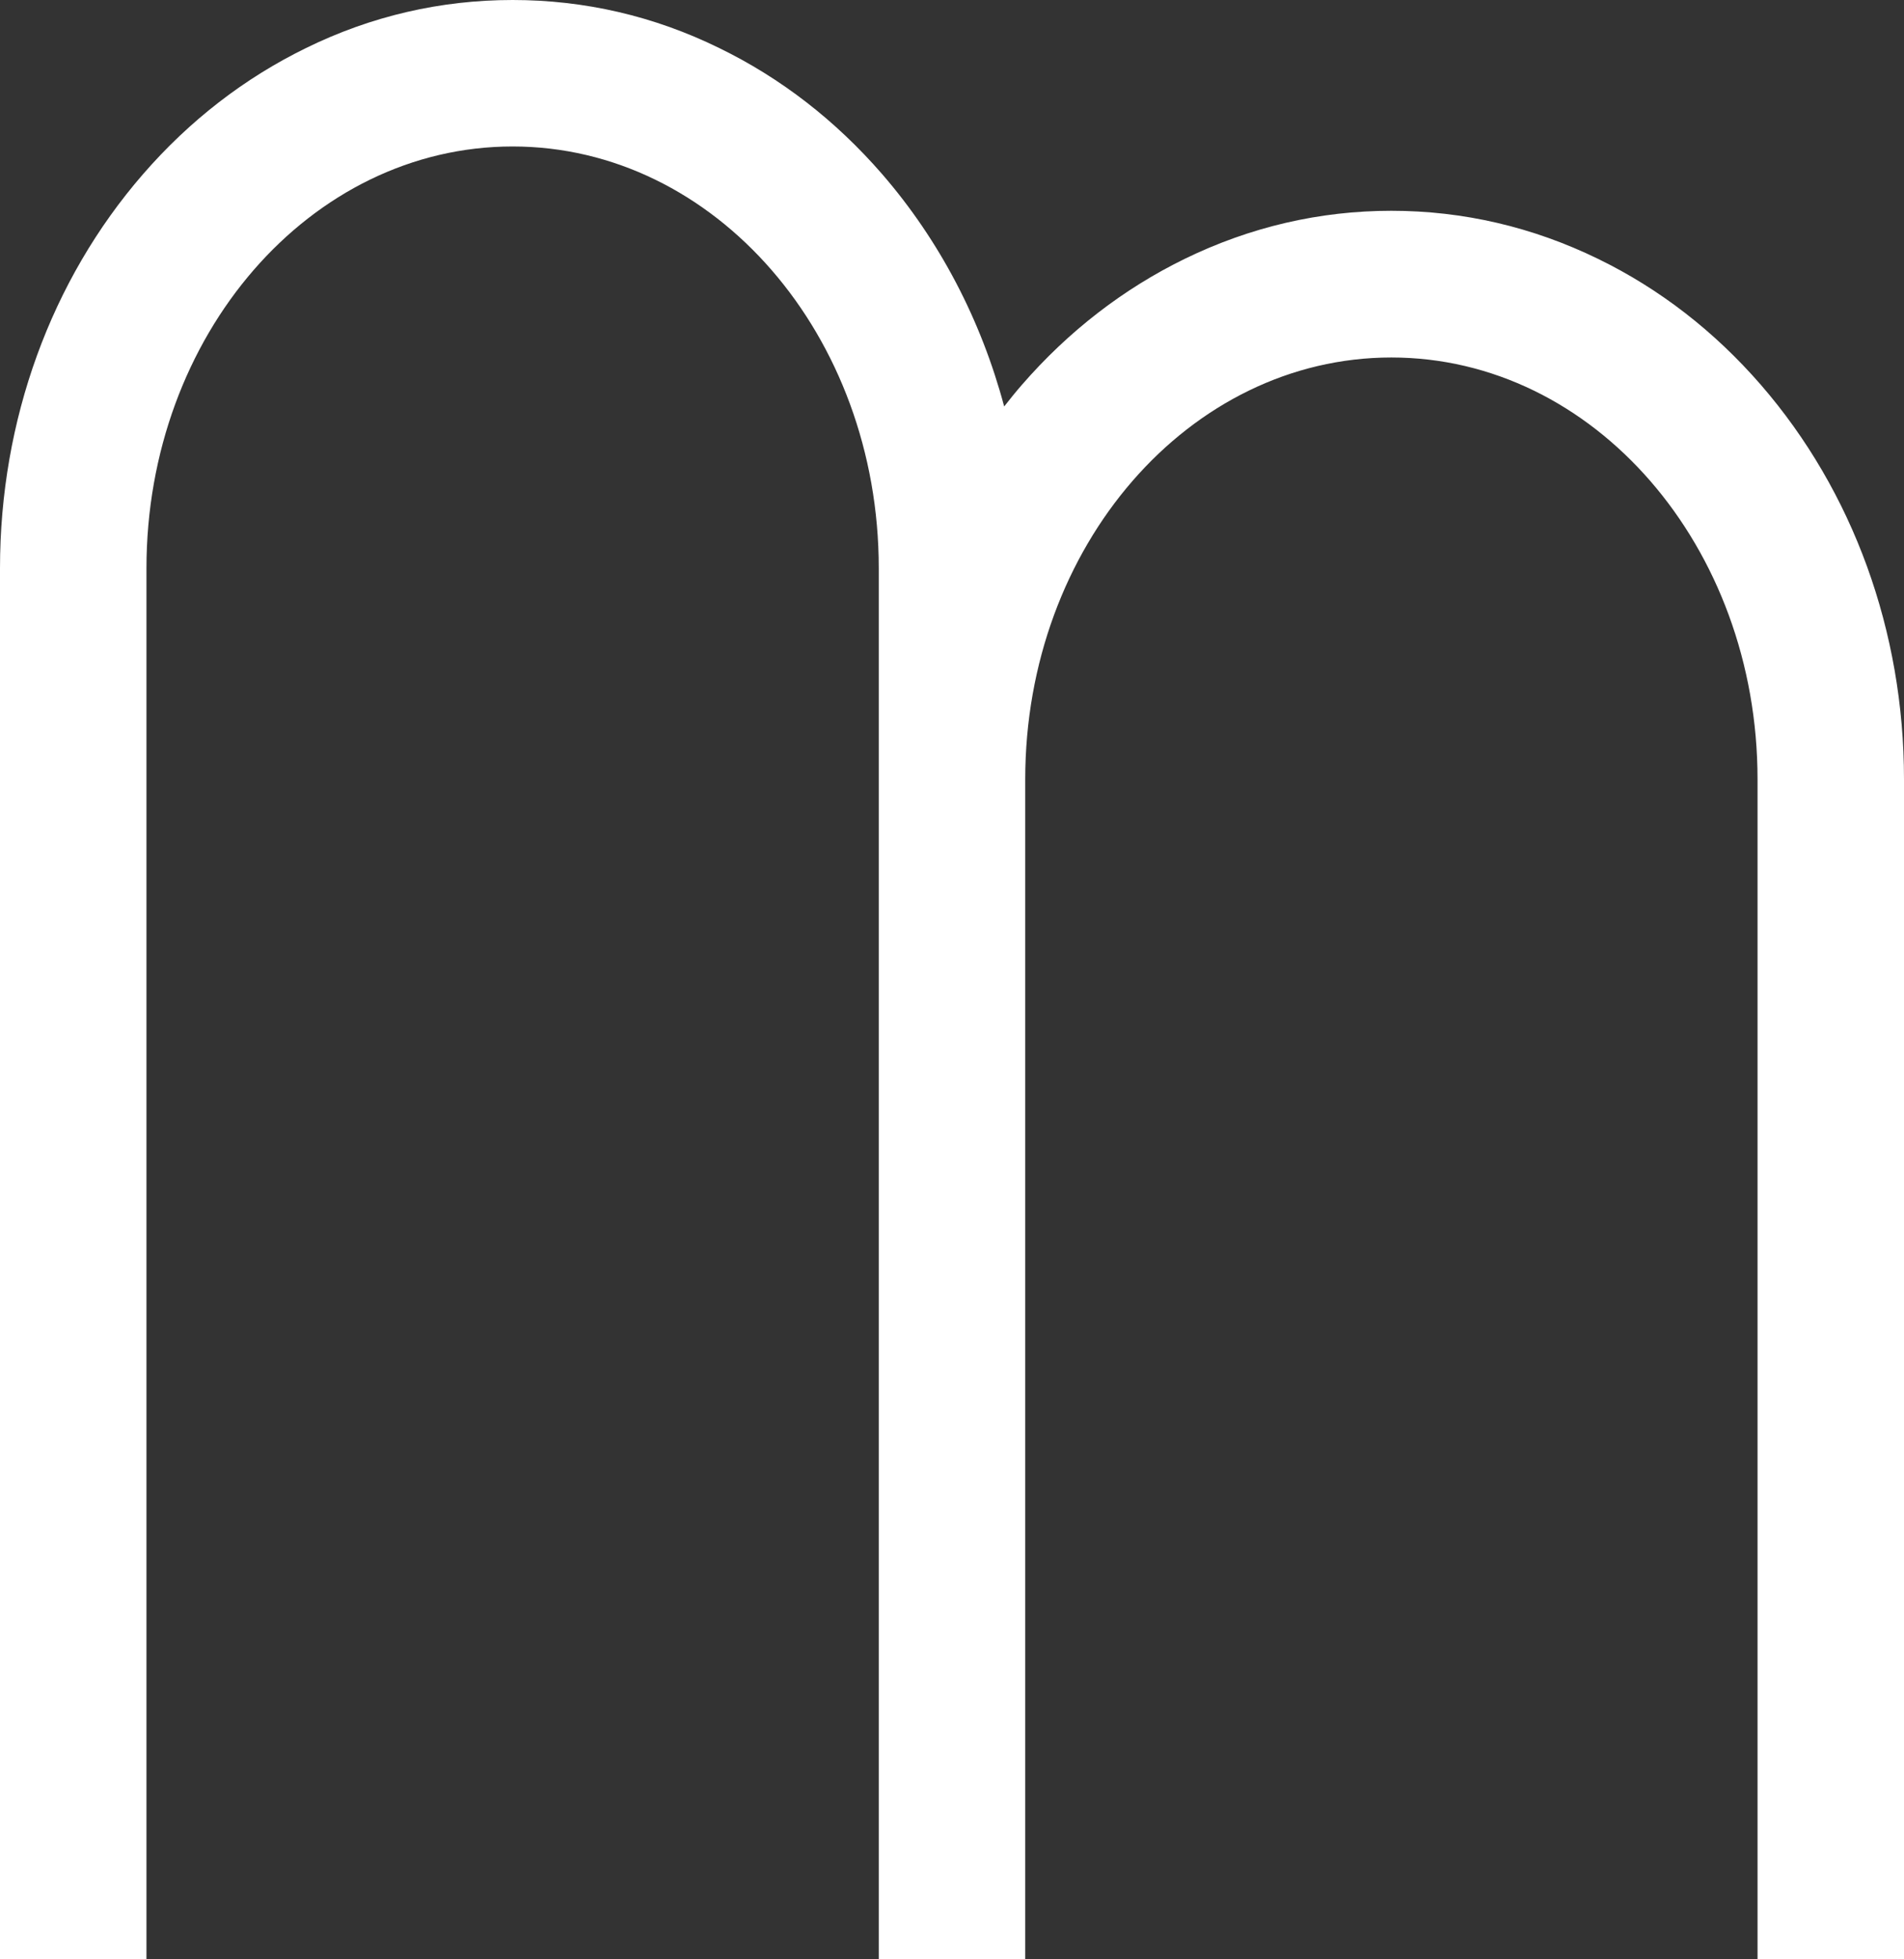 <?xml version="1.0" encoding="UTF-8"?>
<svg id="Layer_1" xmlns="http://www.w3.org/2000/svg" version="1.1" viewBox="0 0 832 856">
  <rect x="0" y="0" width="832" height="856" fill="#333333" stroke="none"/>
  <!-- Generator: Adobe Illustrator 29.6.1, SVG Export Plug-In . SVG Version: 2.1.1 Build 9)  -->
  <defs>
    <style>
      .st0 {
        fill: #fff;
      }
    </style>
  </defs>
  <path class="st0" d="M64,856V248.3c0-101.8,71.6-184.3,160-184.3s160,82.5,160,184.3v607.7h64V340.5c0-101.8,71.6-184.3,160-184.3s160,82.5,160,184.3v515.5h64V340.5c0-64.6-22.2-125.8-62.5-172.3-20.4-23.5-44.3-42-71.2-55.1-28.5-13.9-58.9-21-90.3-21s-61.8,7.1-90.3,21c-26.8,13.1-50.8,31.6-71.2,55.1-2.7,3.1-5.2,6.2-7.7,9.4-10.1-37.8-28.2-72.5-53.3-101.5-20.4-23.5-44.3-42-71.2-55.1C285.8,7,255.4,0,224,0s-61.8,7-90.3,21c-26.8,13.1-50.8,31.6-71.2,55.1C22.2,122.5,0,183.7,0,248.3v607.7h64Z"/>
</svg>